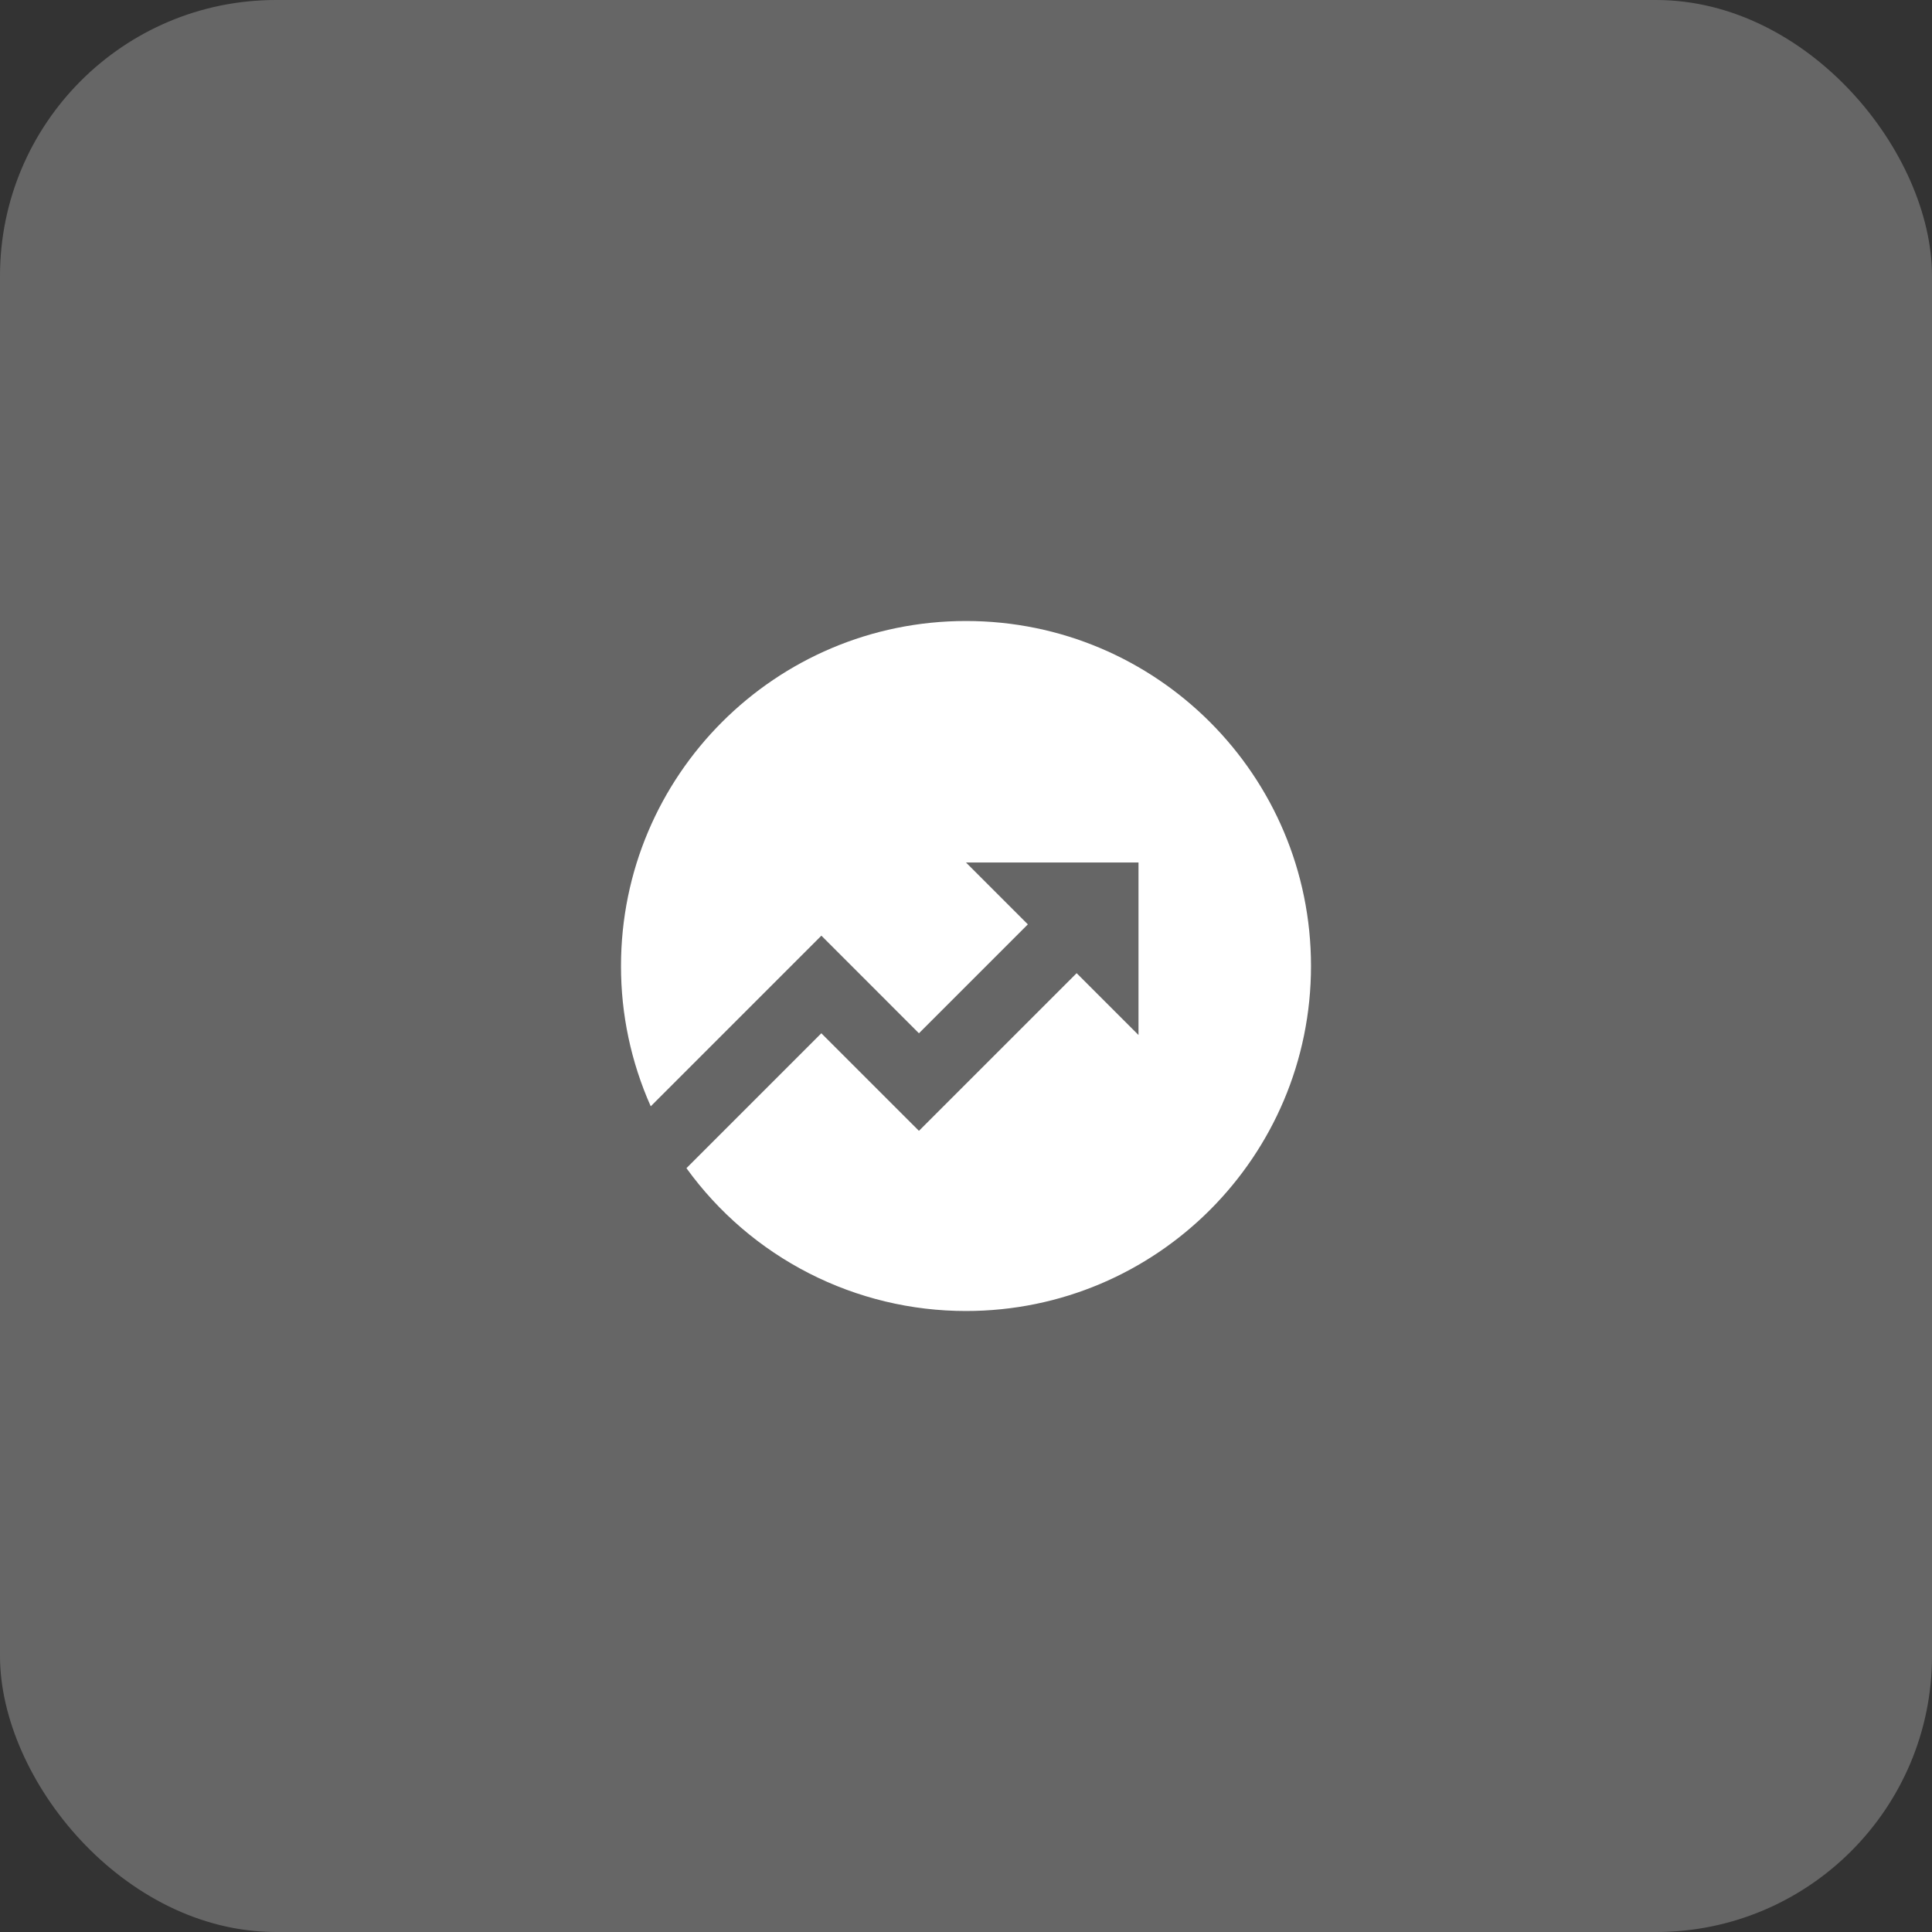 <svg width="56" height="56" viewBox="0 0 56 56" fill="none" xmlns="http://www.w3.org/2000/svg">
<rect x="0" y="0" width="56" height="56" fill="#333333" stroke="none"/>
<rect opacity="0.25" width="56" height="56" rx="8" fill="white"/>
<path d="M19.897 33.86L23.807 29.95L26.636 32.778L31.207 28.208L33 30V25H28L29.793 26.793L26.636 29.95L23.808 27.121L18.862 32.067C18.292 30.787 17.998 29.401 18 28C18 22.477 22.477 18 28 18C33.523 18 38 22.477 38 28C38 33.523 33.523 38 28 38C26.418 38.001 24.858 37.626 23.45 36.907C22.041 36.187 20.823 35.142 19.897 33.86Z" fill="white"/>
</svg>